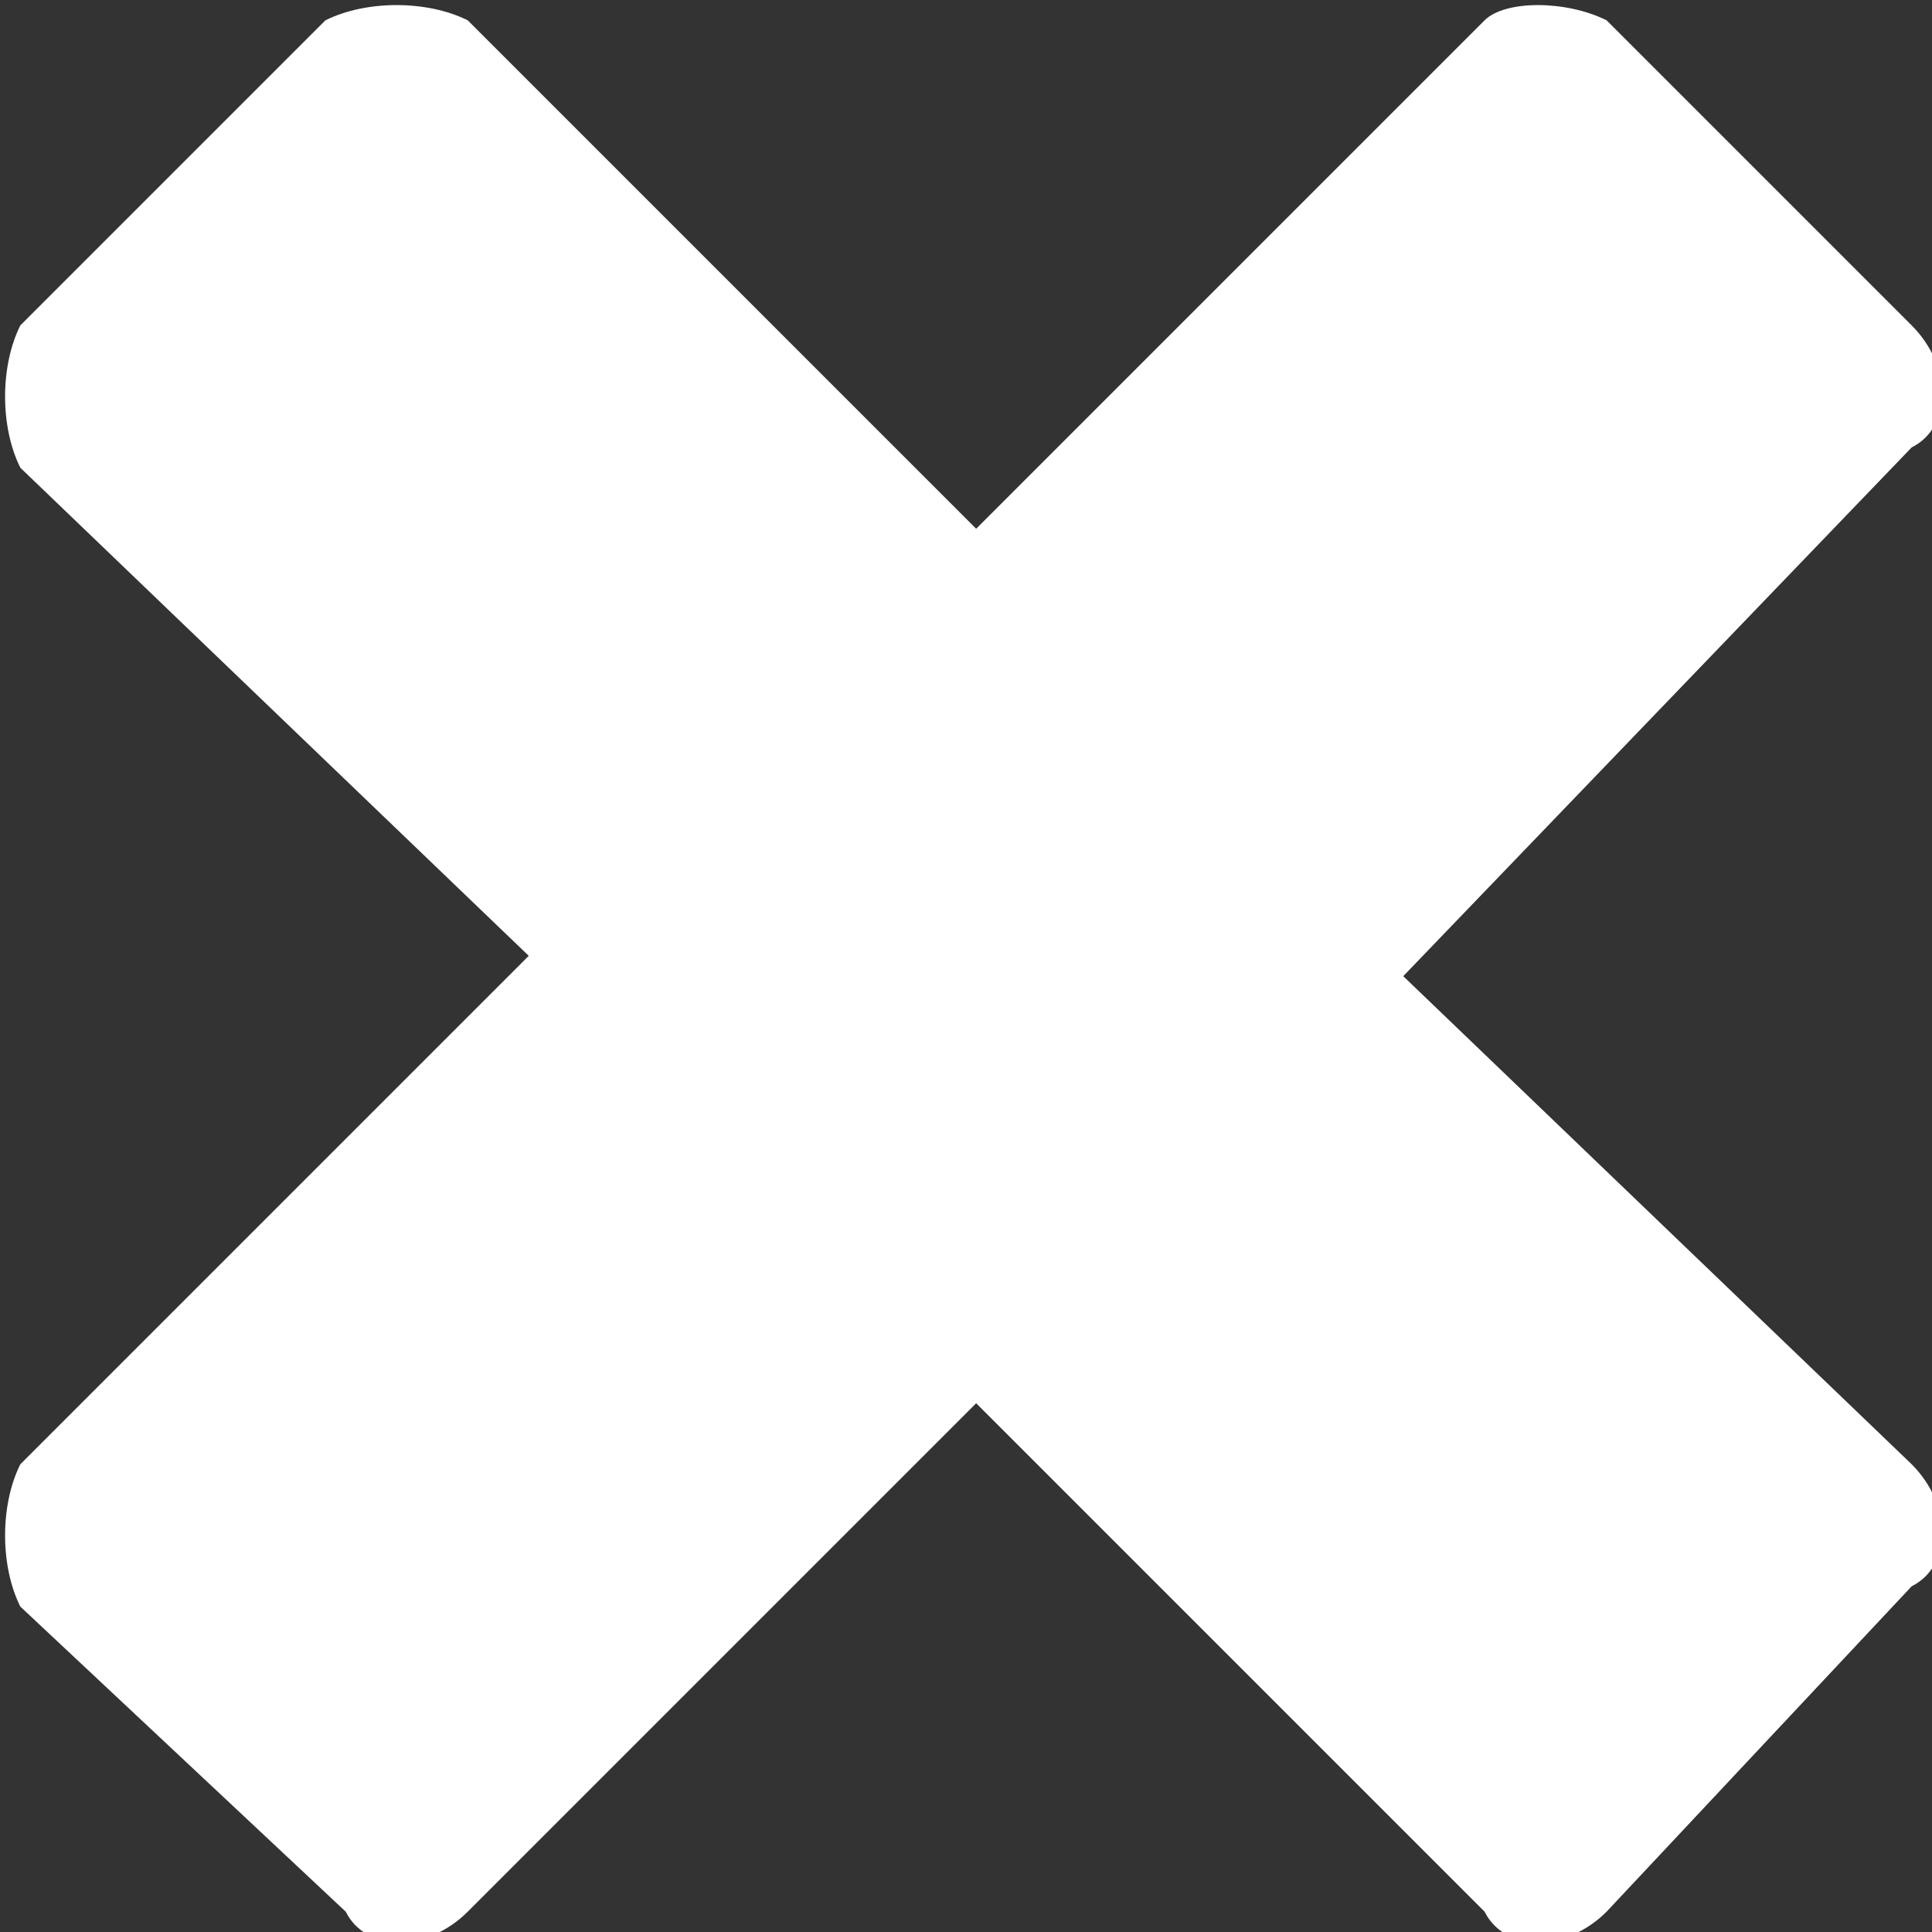 <?xml version="1.0" encoding="utf-8"?>
<!-- Generator: Adobe Illustrator 24.1.3, SVG Export Plug-In . SVG Version: 6.00 Build 0)  -->
<svg version="1.1" id="Layer_1" xmlns="http://www.w3.org/2000/svg" xmlns:xlink="http://www.w3.org/1999/xlink" x="0px" y="0px"
	 viewBox="0 0 9.5 9.5" style="enable-background:new 0 0 9.5 9.5;" xml:space="preserve">
<rect x="0" y="0" width="9.5" height="9.5" fill="#333333" stroke="none"/>
<style type="text/css">
	.st0{fill:#FFFFFF;}
</style>
<path class="st0" d="M9.4,7.2c0.2,0.2,0.2,0.5,0,0.6L7.9,9.4c-0.2,0.2-0.5,0.2-0.6,0L4.8,6.9L2.3,9.4c-0.2,0.2-0.5,0.2-0.6,0
	L0.1,7.9C0,7.7,0,7.4,0.1,7.2l2.5-2.5L0.1,2.3C0,2.1,0,1.8,0.1,1.6l1.5-1.5C1.8,0,2.1,0,2.3,0.1l2.5,2.5l2.5-2.5
	C7.4,0,7.7,0,7.9,0.1l1.5,1.5c0.2,0.2,0.2,0.5,0,0.6L6.9,4.8L9.4,7.2z"/>
</svg>
